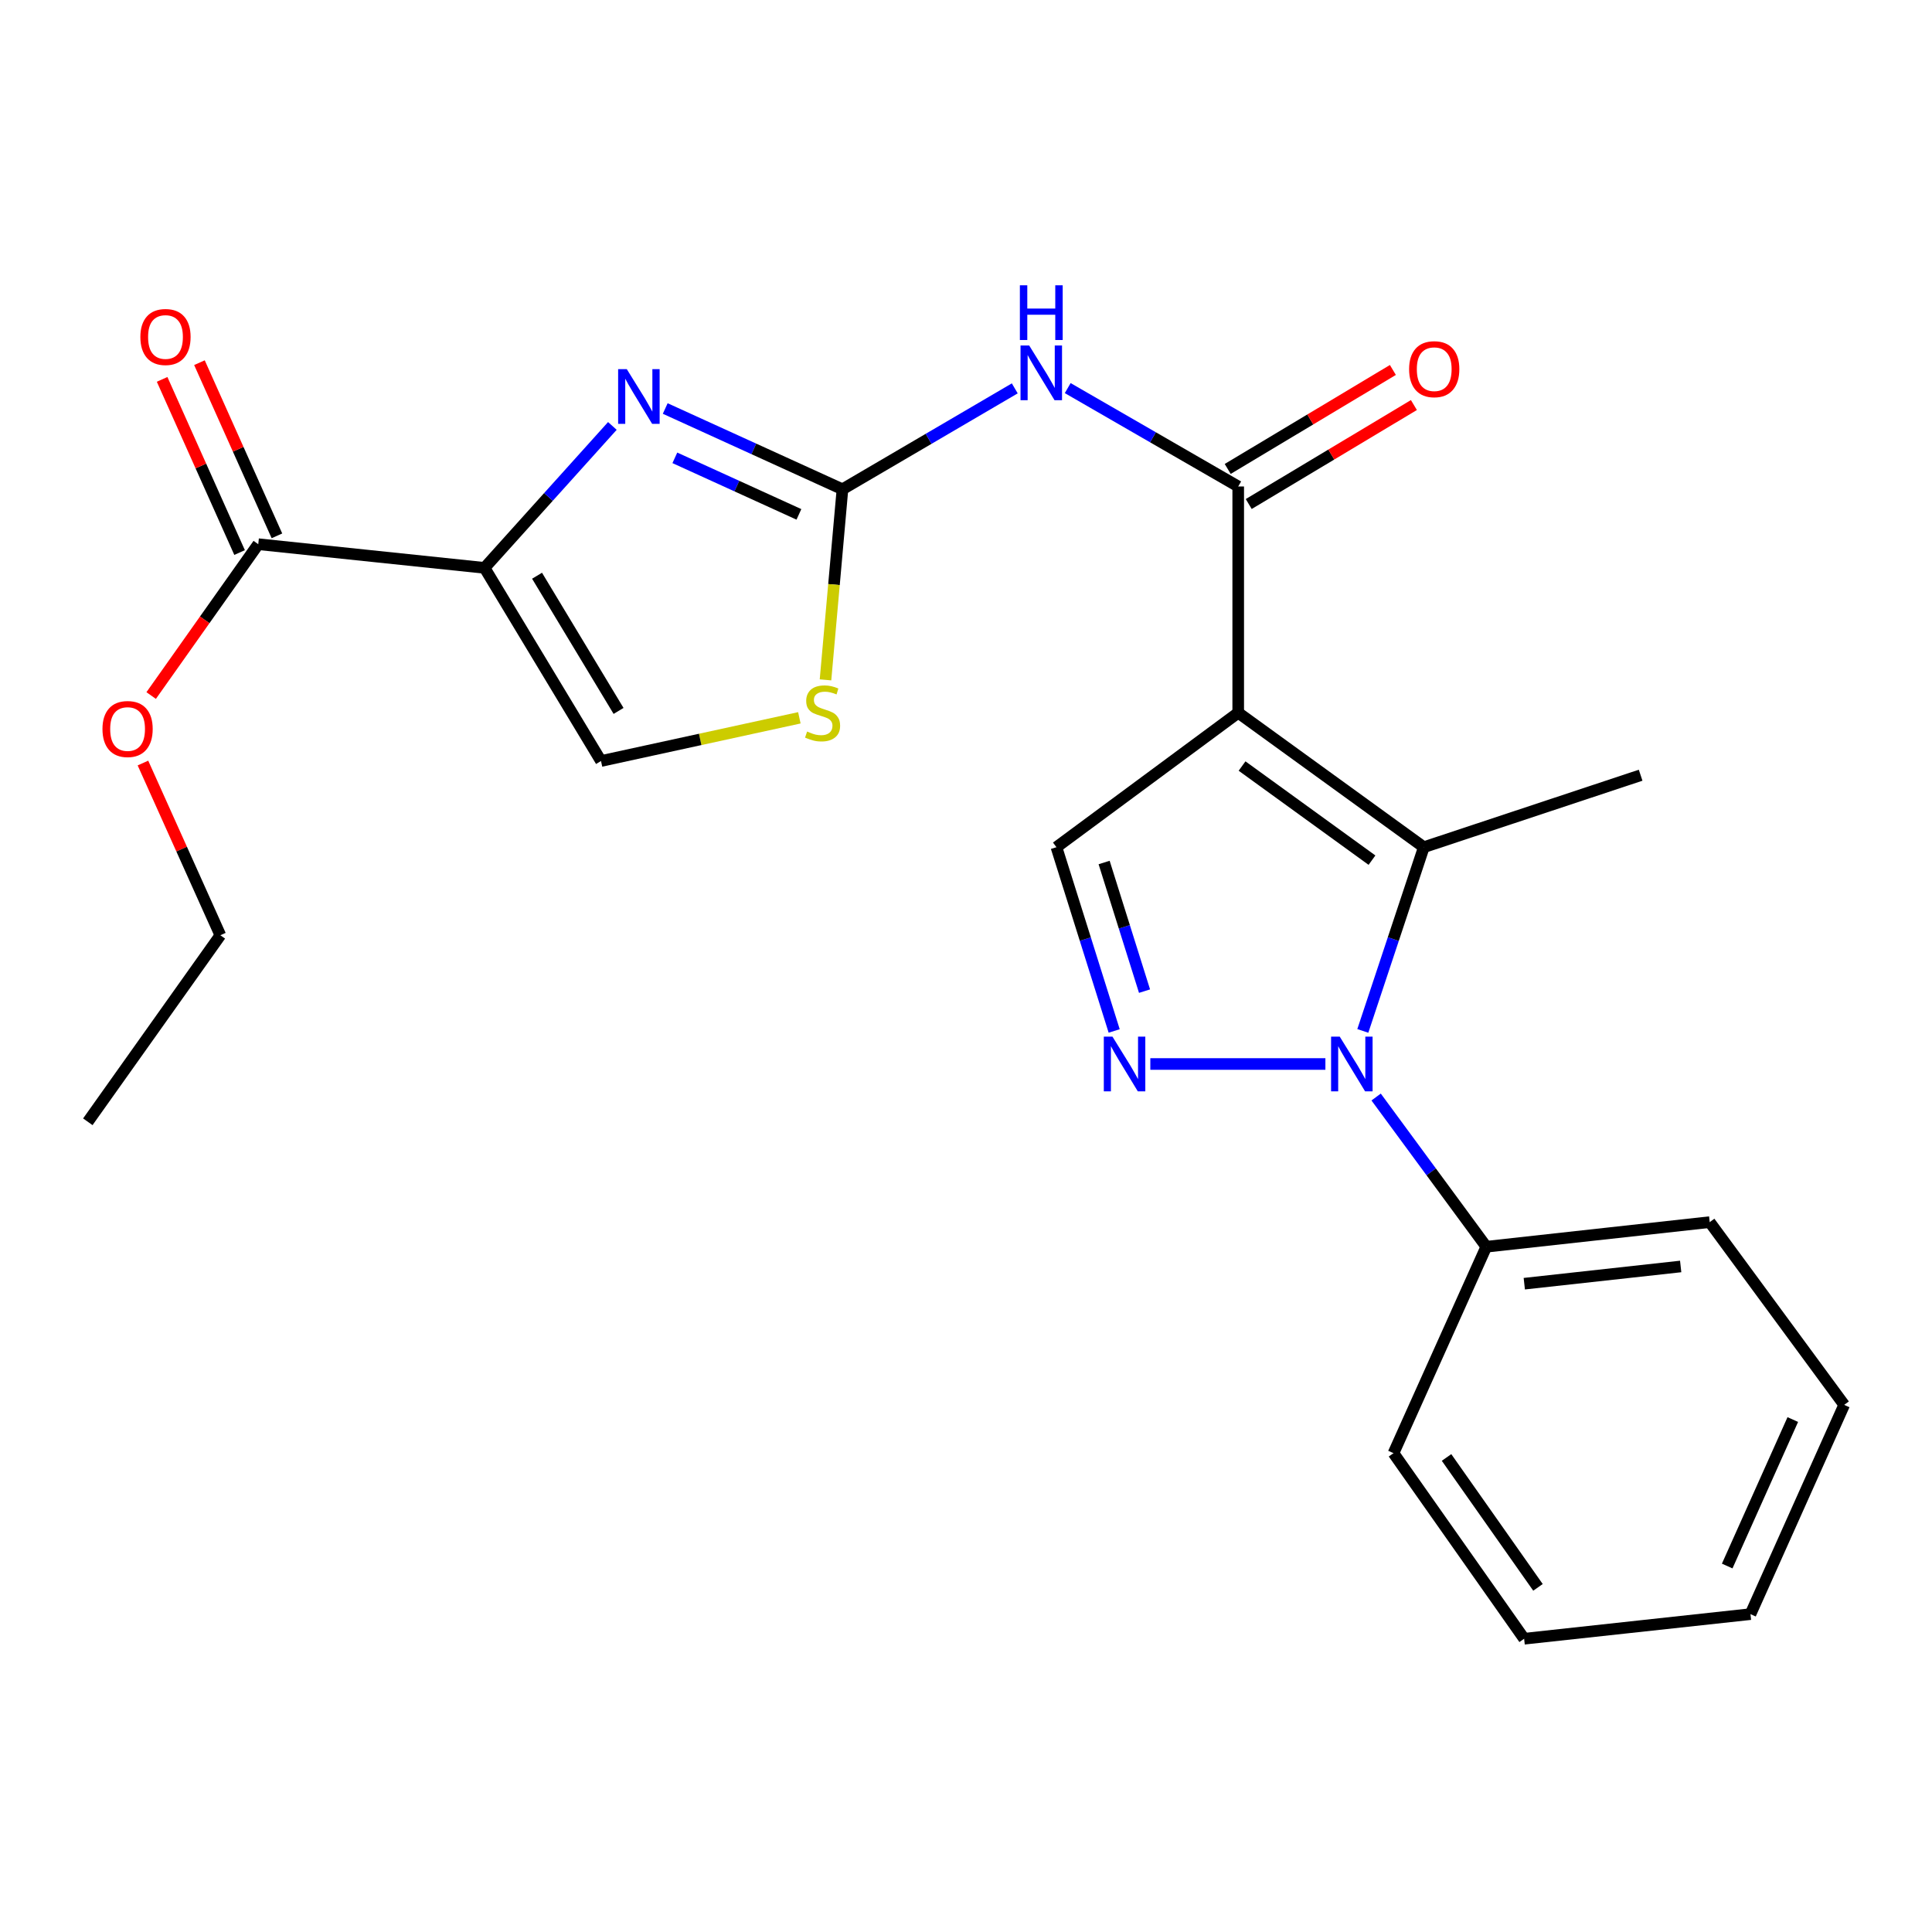 <?xml version='1.0' encoding='iso-8859-1'?>
<svg version='1.1' baseProfile='full'
              xmlns='http://www.w3.org/2000/svg'
                      xmlns:rdkit='http://www.rdkit.org/xml'
                      xmlns:xlink='http://www.w3.org/1999/xlink'
                  xml:space='preserve'
width='1000px' height='1000px' viewBox='0 0 1000 1000'>
<!-- END OF HEADER -->
<rect style='opacity:1.0;fill:#FFFFFF;stroke:none' width='1000' height='1000' x='0' y='0'> </rect>
<path class='bond-1' d='M 640.899,368.919 L 736.964,438.509' style='fill:none;fill-rule:evenodd;stroke:#000000;stroke-width:6px;stroke-linecap:butt;stroke-linejoin:miter;stroke-opacity:1' />
<path class='bond-1' d='M 642.889,396.501 L 710.135,445.215' style='fill:none;fill-rule:evenodd;stroke:#000000;stroke-width:6px;stroke-linecap:butt;stroke-linejoin:miter;stroke-opacity:1' />
<path class='bond-6' d='M 640.899,368.919 L 640.899,251.801' style='fill:none;fill-rule:evenodd;stroke:#000000;stroke-width:6px;stroke-linecap:butt;stroke-linejoin:miter;stroke-opacity:1' />
<path class='bond-8' d='M 640.899,368.919 L 546.809,438.509' style='fill:none;fill-rule:evenodd;stroke:#000000;stroke-width:6px;stroke-linecap:butt;stroke-linejoin:miter;stroke-opacity:1' />
<path class='bond-0' d='M 705.388,533.607 L 721.176,486.058' style='fill:none;fill-rule:evenodd;stroke:#0000FF;stroke-width:6px;stroke-linecap:butt;stroke-linejoin:miter;stroke-opacity:1' />
<path class='bond-0' d='M 721.176,486.058 L 736.964,438.509' style='fill:none;fill-rule:evenodd;stroke:#000000;stroke-width:6px;stroke-linecap:butt;stroke-linejoin:miter;stroke-opacity:1' />
<path class='bond-12' d='M 712.285,567.818 L 740.796,606.562' style='fill:none;fill-rule:evenodd;stroke:#0000FF;stroke-width:6px;stroke-linecap:butt;stroke-linejoin:miter;stroke-opacity:1' />
<path class='bond-12' d='M 740.796,606.562 L 769.307,645.306' style='fill:none;fill-rule:evenodd;stroke:#000000;stroke-width:6px;stroke-linecap:butt;stroke-linejoin:miter;stroke-opacity:1' />
<path class='bond-24' d='M 686.024,550.723 L 595.408,550.723' style='fill:none;fill-rule:evenodd;stroke:#0000FF;stroke-width:6px;stroke-linecap:butt;stroke-linejoin:miter;stroke-opacity:1' />
<path class='bond-16' d='M 736.964,438.509 L 849.189,401.25' style='fill:none;fill-rule:evenodd;stroke:#000000;stroke-width:6px;stroke-linecap:butt;stroke-linejoin:miter;stroke-opacity:1' />
<path class='bond-2' d='M 250.804,293.929 L 283.883,257.198' style='fill:none;fill-rule:evenodd;stroke:#000000;stroke-width:6px;stroke-linecap:butt;stroke-linejoin:miter;stroke-opacity:1' />
<path class='bond-2' d='M 283.883,257.198 L 316.962,220.466' style='fill:none;fill-rule:evenodd;stroke:#0000FF;stroke-width:6px;stroke-linecap:butt;stroke-linejoin:miter;stroke-opacity:1' />
<path class='bond-11' d='M 250.804,293.929 L 133.675,281.674' style='fill:none;fill-rule:evenodd;stroke:#000000;stroke-width:6px;stroke-linecap:butt;stroke-linejoin:miter;stroke-opacity:1' />
<path class='bond-25' d='M 250.804,293.929 L 311.08,393.899' style='fill:none;fill-rule:evenodd;stroke:#000000;stroke-width:6px;stroke-linecap:butt;stroke-linejoin:miter;stroke-opacity:1' />
<path class='bond-25' d='M 277.975,297.994 L 320.169,367.973' style='fill:none;fill-rule:evenodd;stroke:#000000;stroke-width:6px;stroke-linecap:butt;stroke-linejoin:miter;stroke-opacity:1' />
<path class='bond-3' d='M 576.696,533.622 L 561.753,486.066' style='fill:none;fill-rule:evenodd;stroke:#0000FF;stroke-width:6px;stroke-linecap:butt;stroke-linejoin:miter;stroke-opacity:1' />
<path class='bond-3' d='M 561.753,486.066 L 546.809,438.509' style='fill:none;fill-rule:evenodd;stroke:#000000;stroke-width:6px;stroke-linecap:butt;stroke-linejoin:miter;stroke-opacity:1' />
<path class='bond-3' d='M 592.41,513.009 L 581.949,479.719' style='fill:none;fill-rule:evenodd;stroke:#0000FF;stroke-width:6px;stroke-linecap:butt;stroke-linejoin:miter;stroke-opacity:1' />
<path class='bond-3' d='M 581.949,479.719 L 571.489,446.43' style='fill:none;fill-rule:evenodd;stroke:#000000;stroke-width:6px;stroke-linecap:butt;stroke-linejoin:miter;stroke-opacity:1' />
<path class='bond-4' d='M 344.321,211.441 L 390.188,232.344' style='fill:none;fill-rule:evenodd;stroke:#0000FF;stroke-width:6px;stroke-linecap:butt;stroke-linejoin:miter;stroke-opacity:1' />
<path class='bond-4' d='M 390.188,232.344 L 436.055,253.247' style='fill:none;fill-rule:evenodd;stroke:#000000;stroke-width:6px;stroke-linecap:butt;stroke-linejoin:miter;stroke-opacity:1' />
<path class='bond-4' d='M 349.302,236.976 L 381.408,251.608' style='fill:none;fill-rule:evenodd;stroke:#0000FF;stroke-width:6px;stroke-linecap:butt;stroke-linejoin:miter;stroke-opacity:1' />
<path class='bond-4' d='M 381.408,251.608 L 413.515,266.24' style='fill:none;fill-rule:evenodd;stroke:#000000;stroke-width:6px;stroke-linecap:butt;stroke-linejoin:miter;stroke-opacity:1' />
<path class='bond-5' d='M 436.055,253.247 L 480.649,227.133' style='fill:none;fill-rule:evenodd;stroke:#000000;stroke-width:6px;stroke-linecap:butt;stroke-linejoin:miter;stroke-opacity:1' />
<path class='bond-5' d='M 480.649,227.133 L 525.243,201.019' style='fill:none;fill-rule:evenodd;stroke:#0000FF;stroke-width:6px;stroke-linecap:butt;stroke-linejoin:miter;stroke-opacity:1' />
<path class='bond-9' d='M 436.055,253.247 L 431.666,302.571' style='fill:none;fill-rule:evenodd;stroke:#000000;stroke-width:6px;stroke-linecap:butt;stroke-linejoin:miter;stroke-opacity:1' />
<path class='bond-9' d='M 431.666,302.571 L 427.278,351.895' style='fill:none;fill-rule:evenodd;stroke:#CCCC00;stroke-width:6px;stroke-linecap:butt;stroke-linejoin:miter;stroke-opacity:1' />
<path class='bond-7' d='M 640.899,251.801 L 596.773,226.339' style='fill:none;fill-rule:evenodd;stroke:#000000;stroke-width:6px;stroke-linecap:butt;stroke-linejoin:miter;stroke-opacity:1' />
<path class='bond-7' d='M 596.773,226.339 L 552.647,200.878' style='fill:none;fill-rule:evenodd;stroke:#0000FF;stroke-width:6px;stroke-linecap:butt;stroke-linejoin:miter;stroke-opacity:1' />
<path class='bond-13' d='M 646.34,260.881 L 689.087,235.265' style='fill:none;fill-rule:evenodd;stroke:#000000;stroke-width:6px;stroke-linecap:butt;stroke-linejoin:miter;stroke-opacity:1' />
<path class='bond-13' d='M 689.087,235.265 L 731.835,209.649' style='fill:none;fill-rule:evenodd;stroke:#FF0000;stroke-width:6px;stroke-linecap:butt;stroke-linejoin:miter;stroke-opacity:1' />
<path class='bond-13' d='M 635.458,242.721 L 678.205,217.105' style='fill:none;fill-rule:evenodd;stroke:#000000;stroke-width:6px;stroke-linecap:butt;stroke-linejoin:miter;stroke-opacity:1' />
<path class='bond-13' d='M 678.205,217.105 L 720.953,191.49' style='fill:none;fill-rule:evenodd;stroke:#FF0000;stroke-width:6px;stroke-linecap:butt;stroke-linejoin:miter;stroke-opacity:1' />
<path class='bond-10' d='M 413.749,371.536 L 362.415,382.717' style='fill:none;fill-rule:evenodd;stroke:#CCCC00;stroke-width:6px;stroke-linecap:butt;stroke-linejoin:miter;stroke-opacity:1' />
<path class='bond-10' d='M 362.415,382.717 L 311.08,393.899' style='fill:none;fill-rule:evenodd;stroke:#000000;stroke-width:6px;stroke-linecap:butt;stroke-linejoin:miter;stroke-opacity:1' />
<path class='bond-14' d='M 143.337,277.351 L 123.286,232.535' style='fill:none;fill-rule:evenodd;stroke:#000000;stroke-width:6px;stroke-linecap:butt;stroke-linejoin:miter;stroke-opacity:1' />
<path class='bond-14' d='M 123.286,232.535 L 103.235,187.719' style='fill:none;fill-rule:evenodd;stroke:#FF0000;stroke-width:6px;stroke-linecap:butt;stroke-linejoin:miter;stroke-opacity:1' />
<path class='bond-14' d='M 124.013,285.997 L 103.962,241.181' style='fill:none;fill-rule:evenodd;stroke:#000000;stroke-width:6px;stroke-linecap:butt;stroke-linejoin:miter;stroke-opacity:1' />
<path class='bond-14' d='M 103.962,241.181 L 83.911,196.364' style='fill:none;fill-rule:evenodd;stroke:#FF0000;stroke-width:6px;stroke-linecap:butt;stroke-linejoin:miter;stroke-opacity:1' />
<path class='bond-15' d='M 133.675,281.674 L 105.958,320.842' style='fill:none;fill-rule:evenodd;stroke:#000000;stroke-width:6px;stroke-linecap:butt;stroke-linejoin:miter;stroke-opacity:1' />
<path class='bond-15' d='M 105.958,320.842 L 78.242,360.01' style='fill:none;fill-rule:evenodd;stroke:#FF0000;stroke-width:6px;stroke-linecap:butt;stroke-linejoin:miter;stroke-opacity:1' />
<path class='bond-17' d='M 769.307,645.306 L 884.943,632.569' style='fill:none;fill-rule:evenodd;stroke:#000000;stroke-width:6px;stroke-linecap:butt;stroke-linejoin:miter;stroke-opacity:1' />
<path class='bond-17' d='M 788.97,664.438 L 869.915,655.522' style='fill:none;fill-rule:evenodd;stroke:#000000;stroke-width:6px;stroke-linecap:butt;stroke-linejoin:miter;stroke-opacity:1' />
<path class='bond-18' d='M 769.307,645.306 L 721.275,752.156' style='fill:none;fill-rule:evenodd;stroke:#000000;stroke-width:6px;stroke-linecap:butt;stroke-linejoin:miter;stroke-opacity:1' />
<path class='bond-19' d='M 73.988,394.945 L 94.023,439.515' style='fill:none;fill-rule:evenodd;stroke:#FF0000;stroke-width:6px;stroke-linecap:butt;stroke-linejoin:miter;stroke-opacity:1' />
<path class='bond-19' d='M 94.023,439.515 L 114.057,484.084' style='fill:none;fill-rule:evenodd;stroke:#000000;stroke-width:6px;stroke-linecap:butt;stroke-linejoin:miter;stroke-opacity:1' />
<path class='bond-22' d='M 884.943,632.569 L 954.545,727.164' style='fill:none;fill-rule:evenodd;stroke:#000000;stroke-width:6px;stroke-linecap:butt;stroke-linejoin:miter;stroke-opacity:1' />
<path class='bond-21' d='M 721.275,752.156 L 788.889,848.209' style='fill:none;fill-rule:evenodd;stroke:#000000;stroke-width:6px;stroke-linecap:butt;stroke-linejoin:miter;stroke-opacity:1' />
<path class='bond-21' d='M 748.728,754.378 L 796.058,821.616' style='fill:none;fill-rule:evenodd;stroke:#000000;stroke-width:6px;stroke-linecap:butt;stroke-linejoin:miter;stroke-opacity:1' />
<path class='bond-20' d='M 114.057,484.084 L 45.455,580.631' style='fill:none;fill-rule:evenodd;stroke:#000000;stroke-width:6px;stroke-linecap:butt;stroke-linejoin:miter;stroke-opacity:1' />
<path class='bond-23' d='M 788.889,848.209 L 906.042,835.472' style='fill:none;fill-rule:evenodd;stroke:#000000;stroke-width:6px;stroke-linecap:butt;stroke-linejoin:miter;stroke-opacity:1' />
<path class='bond-26' d='M 954.545,727.164 L 906.042,835.472' style='fill:none;fill-rule:evenodd;stroke:#000000;stroke-width:6px;stroke-linecap:butt;stroke-linejoin:miter;stroke-opacity:1' />
<path class='bond-26' d='M 927.949,734.757 L 893.997,810.573' style='fill:none;fill-rule:evenodd;stroke:#000000;stroke-width:6px;stroke-linecap:butt;stroke-linejoin:miter;stroke-opacity:1' />
<path  class='atom-1' d='M 693.445 536.563
L 702.725 551.563
Q 703.645 553.043, 705.125 555.723
Q 706.605 558.403, 706.685 558.563
L 706.685 536.563
L 710.445 536.563
L 710.445 564.883
L 706.565 564.883
L 696.605 548.483
Q 695.445 546.563, 694.205 544.363
Q 693.005 542.163, 692.645 541.483
L 692.645 564.883
L 688.965 564.883
L 688.965 536.563
L 693.445 536.563
' fill='#0000FF'/>
<path  class='atom-4' d='M 575.809 536.563
L 585.089 551.563
Q 586.009 553.043, 587.489 555.723
Q 588.969 558.403, 589.049 558.563
L 589.049 536.563
L 592.809 536.563
L 592.809 564.883
L 588.929 564.883
L 578.969 548.483
Q 577.809 546.563, 576.569 544.363
Q 575.369 542.163, 575.009 541.483
L 575.009 564.883
L 571.329 564.883
L 571.329 536.563
L 575.809 536.563
' fill='#0000FF'/>
<path  class='atom-5' d='M 324.426 191.067
L 333.706 206.067
Q 334.626 207.547, 336.106 210.227
Q 337.586 212.907, 337.666 213.067
L 337.666 191.067
L 341.426 191.067
L 341.426 219.387
L 337.546 219.387
L 327.586 202.987
Q 326.426 201.067, 325.186 198.867
Q 323.986 196.667, 323.626 195.987
L 323.626 219.387
L 319.946 219.387
L 319.946 191.067
L 324.426 191.067
' fill='#0000FF'/>
<path  class='atom-8' d='M 532.705 178.823
L 541.985 193.823
Q 542.905 195.303, 544.385 197.983
Q 545.865 200.663, 545.945 200.823
L 545.945 178.823
L 549.705 178.823
L 549.705 207.143
L 545.825 207.143
L 535.865 190.743
Q 534.705 188.823, 533.465 186.623
Q 532.265 184.423, 531.905 183.743
L 531.905 207.143
L 528.225 207.143
L 528.225 178.823
L 532.705 178.823
' fill='#0000FF'/>
<path  class='atom-8' d='M 527.885 147.671
L 531.725 147.671
L 531.725 159.711
L 546.205 159.711
L 546.205 147.671
L 550.045 147.671
L 550.045 175.991
L 546.205 175.991
L 546.205 162.911
L 531.725 162.911
L 531.725 175.991
L 527.885 175.991
L 527.885 147.671
' fill='#0000FF'/>
<path  class='atom-10' d='M 417.764 378.639
Q 418.084 378.759, 419.404 379.319
Q 420.724 379.879, 422.164 380.239
Q 423.644 380.559, 425.084 380.559
Q 427.764 380.559, 429.324 379.279
Q 430.884 377.959, 430.884 375.679
Q 430.884 374.119, 430.084 373.159
Q 429.324 372.199, 428.124 371.679
Q 426.924 371.159, 424.924 370.559
Q 422.404 369.799, 420.884 369.079
Q 419.404 368.359, 418.324 366.839
Q 417.284 365.319, 417.284 362.759
Q 417.284 359.199, 419.684 356.999
Q 422.124 354.799, 426.924 354.799
Q 430.204 354.799, 433.924 356.359
L 433.004 359.439
Q 429.604 358.039, 427.044 358.039
Q 424.284 358.039, 422.764 359.199
Q 421.244 360.319, 421.284 362.279
Q 421.284 363.799, 422.044 364.719
Q 422.844 365.639, 423.964 366.159
Q 425.124 366.679, 427.044 367.279
Q 429.604 368.079, 431.124 368.879
Q 432.644 369.679, 433.724 371.319
Q 434.844 372.919, 434.844 375.679
Q 434.844 379.599, 432.204 381.719
Q 429.604 383.799, 425.244 383.799
Q 422.724 383.799, 420.804 383.239
Q 418.924 382.719, 416.684 381.799
L 417.764 378.639
' fill='#CCCC00'/>
<path  class='atom-14' d='M 729.351 191.087
Q 729.351 184.287, 732.711 180.487
Q 736.071 176.687, 742.351 176.687
Q 748.631 176.687, 751.991 180.487
Q 755.351 184.287, 755.351 191.087
Q 755.351 197.967, 751.951 201.887
Q 748.551 205.767, 742.351 205.767
Q 736.111 205.767, 732.711 201.887
Q 729.351 198.007, 729.351 191.087
M 742.351 202.567
Q 746.671 202.567, 748.991 199.687
Q 751.351 196.767, 751.351 191.087
Q 751.351 185.527, 748.991 182.727
Q 746.671 179.887, 742.351 179.887
Q 738.031 179.887, 735.671 182.687
Q 733.351 185.487, 733.351 191.087
Q 733.351 196.807, 735.671 199.687
Q 738.031 202.567, 742.351 202.567
' fill='#FF0000'/>
<path  class='atom-15' d='M 72.654 174.422
Q 72.654 167.622, 76.014 163.822
Q 79.374 160.022, 85.654 160.022
Q 91.934 160.022, 95.294 163.822
Q 98.654 167.622, 98.654 174.422
Q 98.654 181.302, 95.254 185.222
Q 91.854 189.102, 85.654 189.102
Q 79.414 189.102, 76.014 185.222
Q 72.654 181.342, 72.654 174.422
M 85.654 185.902
Q 89.974 185.902, 92.294 183.022
Q 94.654 180.102, 94.654 174.422
Q 94.654 168.862, 92.294 166.062
Q 89.974 163.222, 85.654 163.222
Q 81.334 163.222, 78.974 166.022
Q 76.654 168.822, 76.654 174.422
Q 76.654 180.142, 78.974 183.022
Q 81.334 185.902, 85.654 185.902
' fill='#FF0000'/>
<path  class='atom-16' d='M 53.037 377.337
Q 53.037 370.537, 56.397 366.737
Q 59.757 362.937, 66.037 362.937
Q 72.317 362.937, 75.677 366.737
Q 79.037 370.537, 79.037 377.337
Q 79.037 384.217, 75.637 388.137
Q 72.237 392.017, 66.037 392.017
Q 59.797 392.017, 56.397 388.137
Q 53.037 384.257, 53.037 377.337
M 66.037 388.817
Q 70.357 388.817, 72.677 385.937
Q 75.037 383.017, 75.037 377.337
Q 75.037 371.777, 72.677 368.977
Q 70.357 366.137, 66.037 366.137
Q 61.717 366.137, 59.357 368.937
Q 57.037 371.737, 57.037 377.337
Q 57.037 383.057, 59.357 385.937
Q 61.717 388.817, 66.037 388.817
' fill='#FF0000'/>
</svg>
